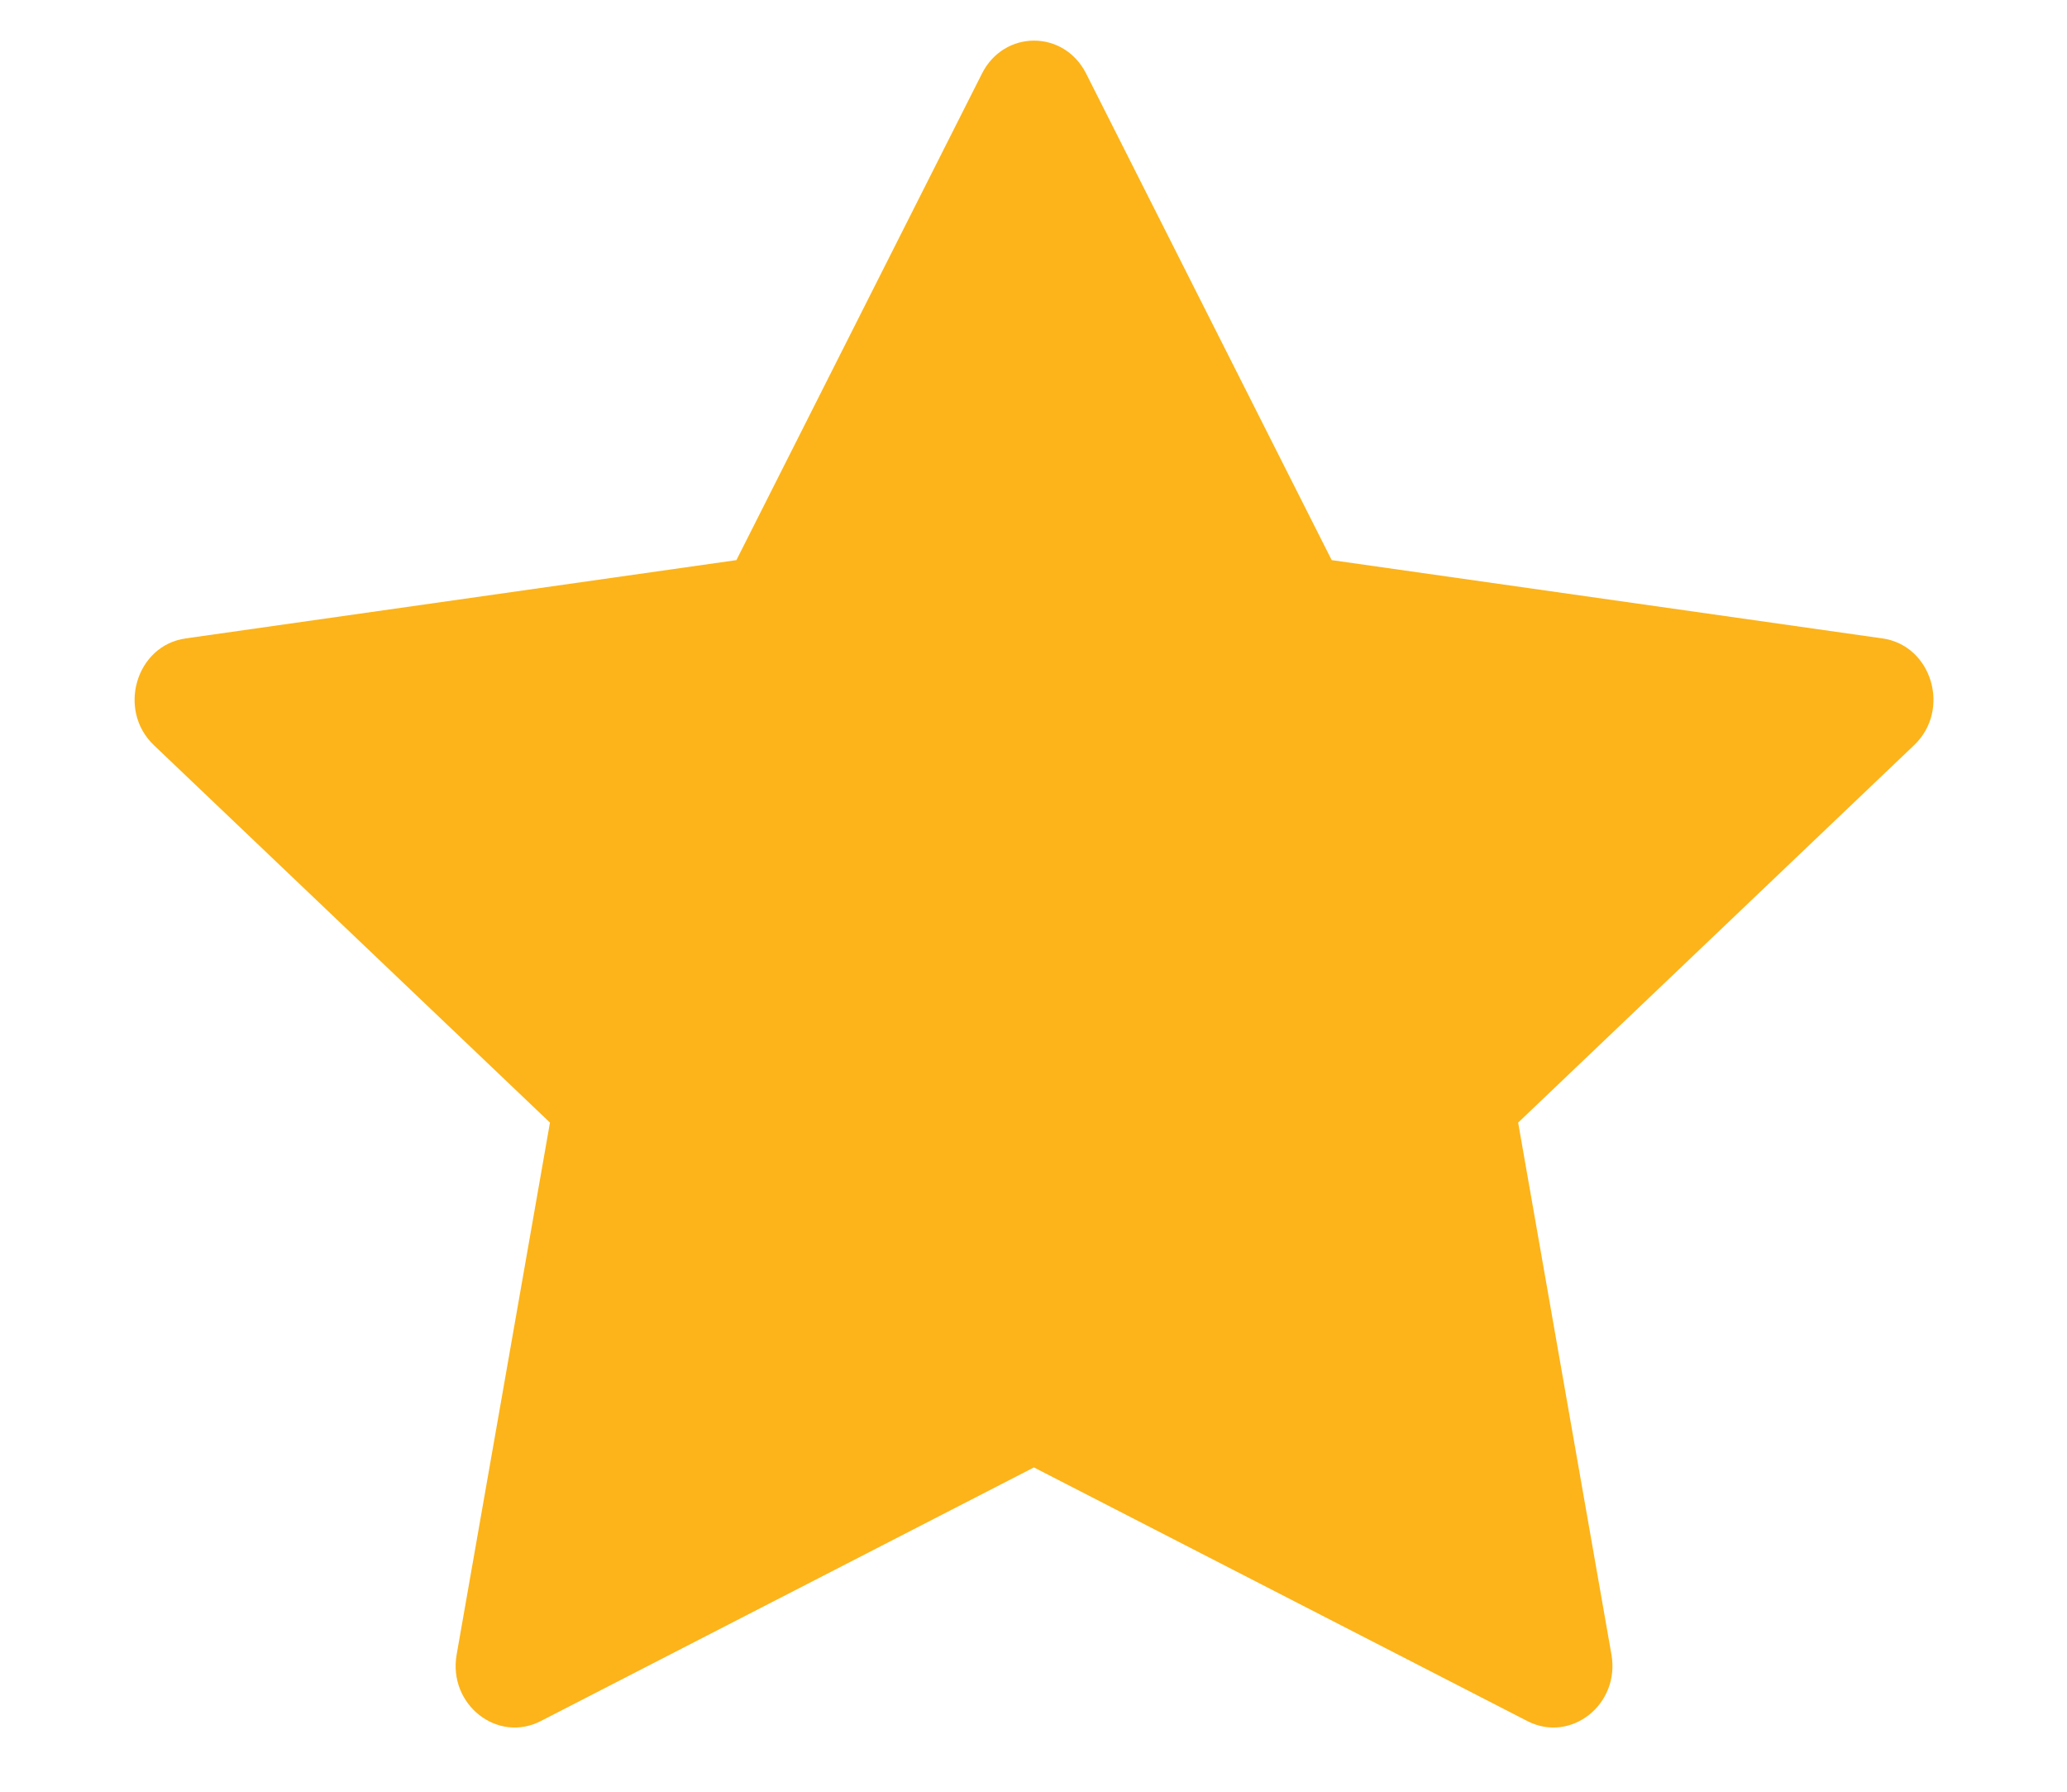 <svg width="15" height="13" viewBox="0 0 15 13" fill="none" xmlns="http://www.w3.org/2000/svg">
<path fill-rule="evenodd" clip-rule="evenodd" d="M3.923 12.488C3.608 12.649 3.25 12.366 3.314 12.004L3.991 8.145L1.117 5.407C0.848 5.151 0.988 4.682 1.348 4.632L5.344 4.064L7.126 0.534C7.287 0.215 7.721 0.215 7.882 0.534L9.664 4.064L13.66 4.632C14.02 4.682 14.16 5.151 13.89 5.407L11.017 8.145L11.694 12.004C11.758 12.366 11.4 12.649 11.085 12.488L7.503 10.647L3.923 12.488Z" fill="#FCB41A"/>
</svg>
